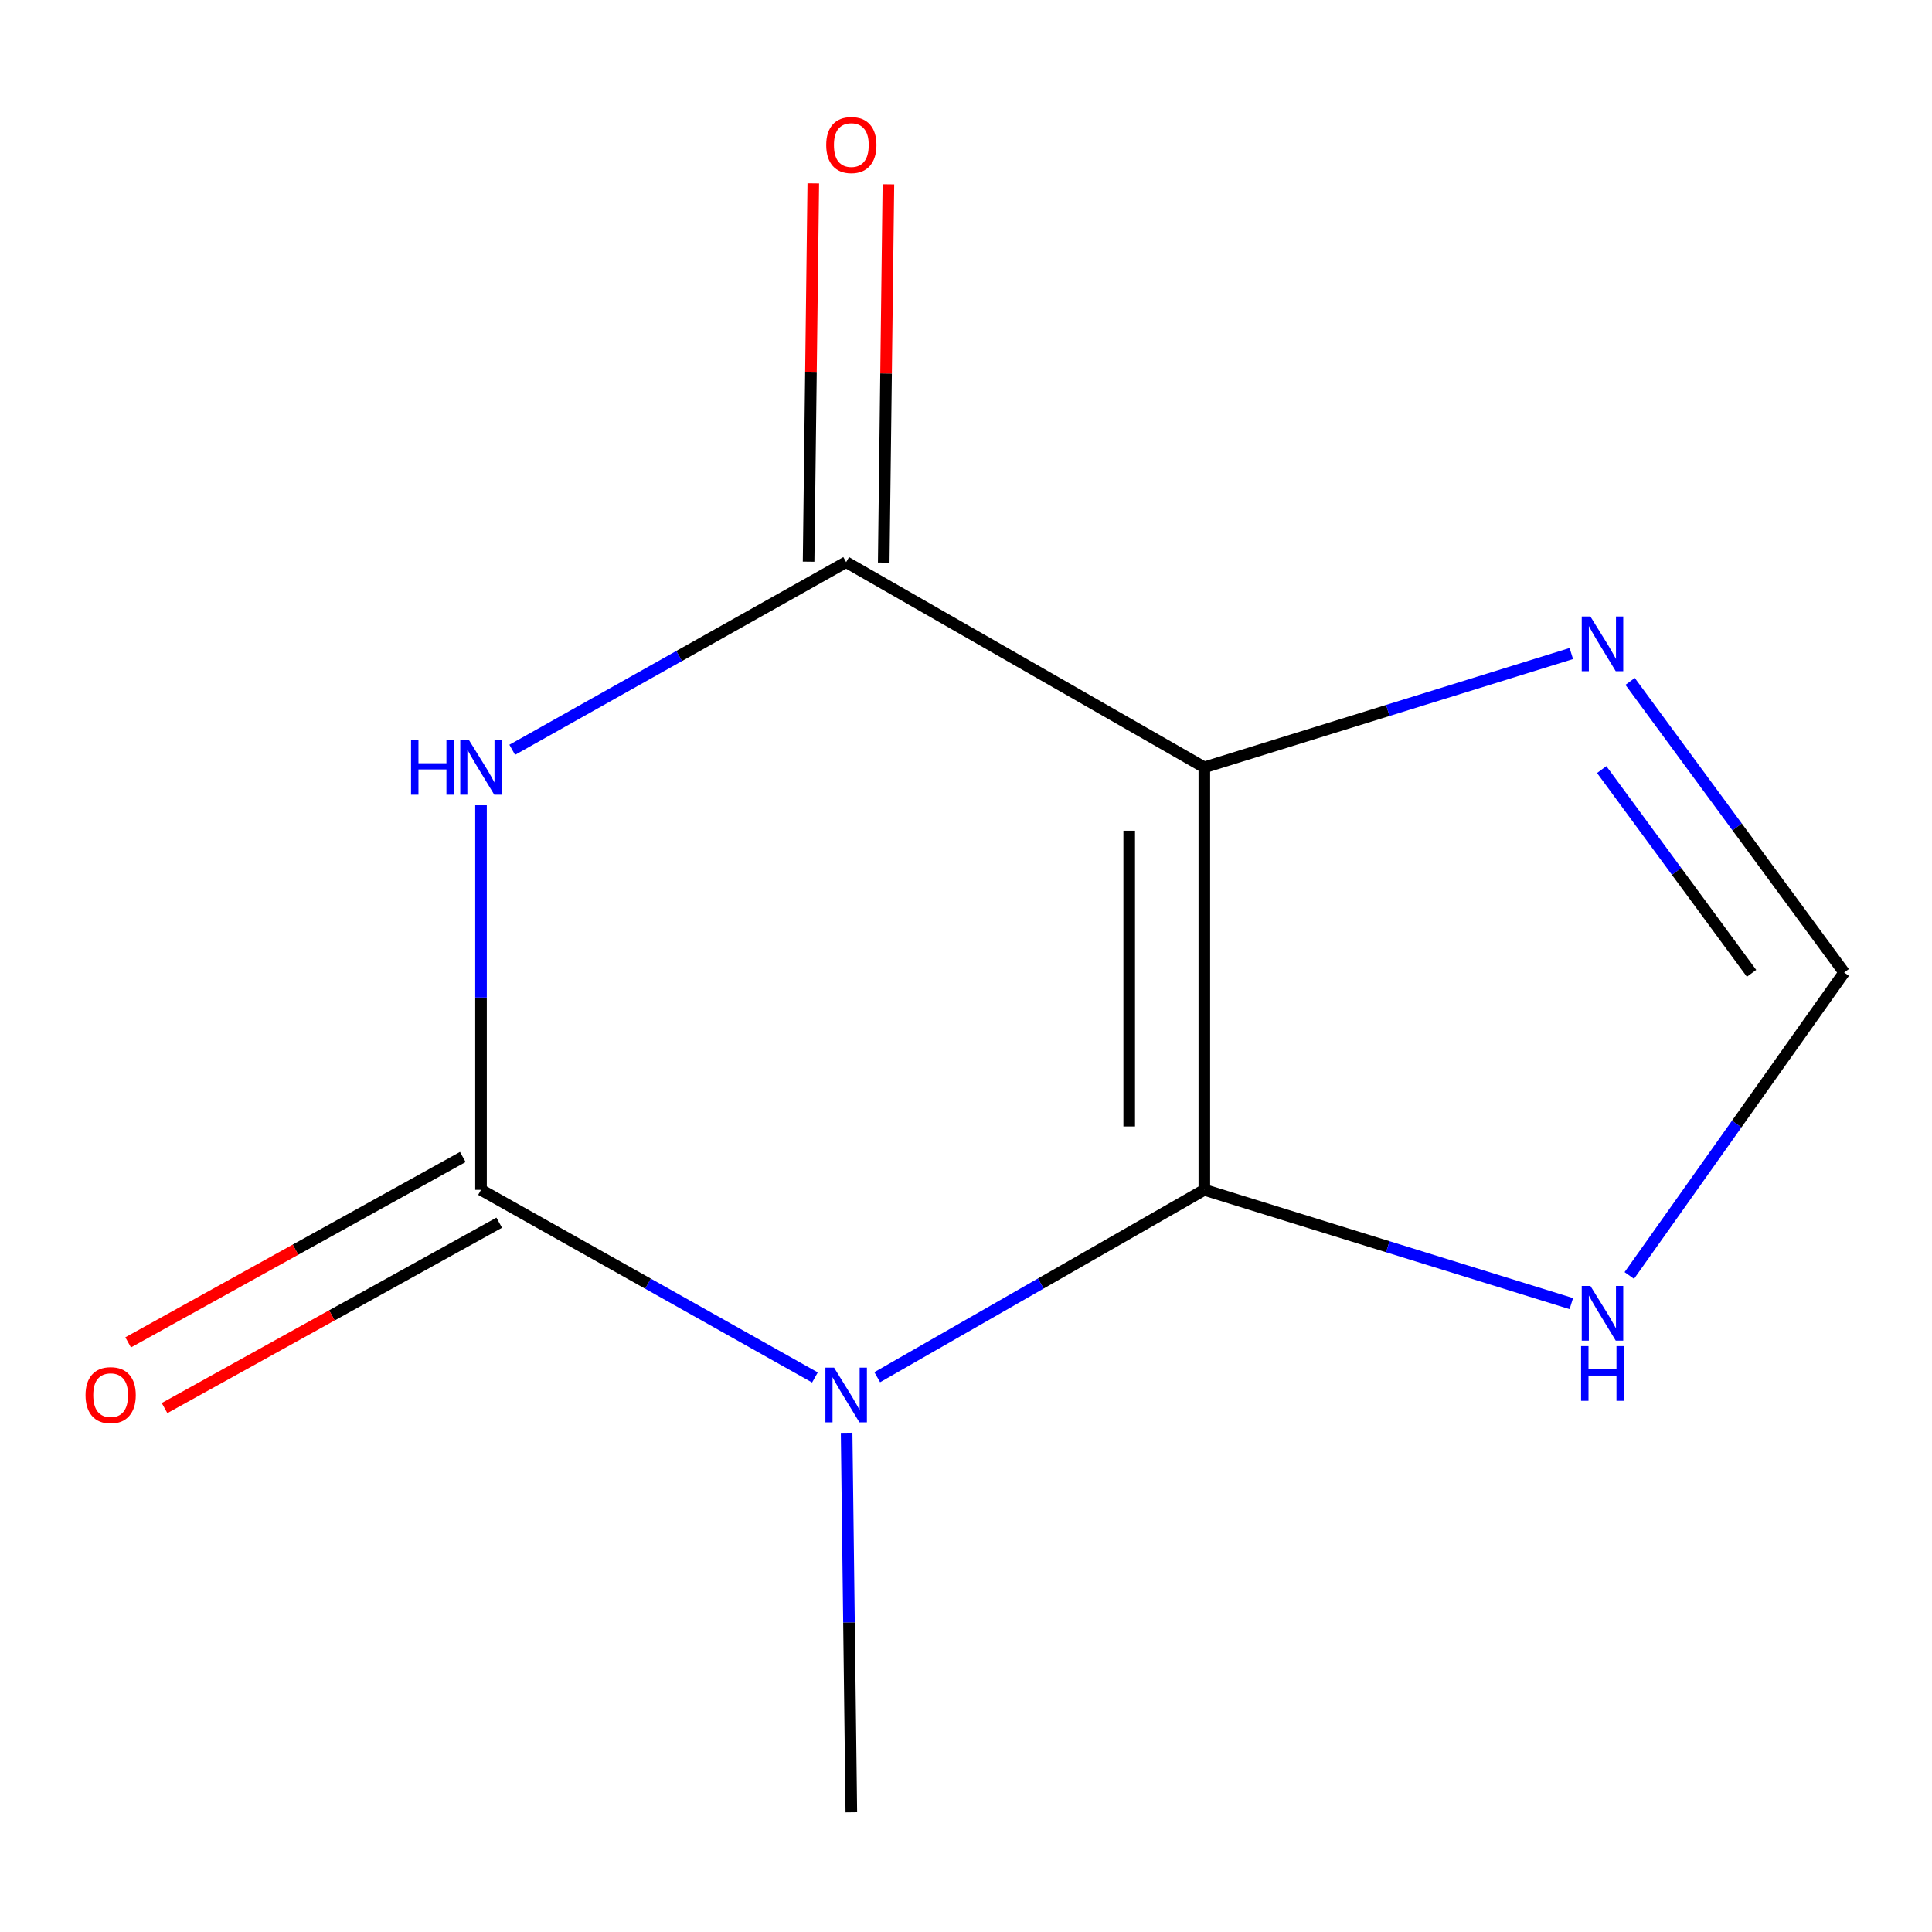 <?xml version='1.0' encoding='iso-8859-1'?>
<svg version='1.1' baseProfile='full'
              xmlns='http://www.w3.org/2000/svg'
                      xmlns:rdkit='http://www.rdkit.org/xml'
                      xmlns:xlink='http://www.w3.org/1999/xlink'
                  xml:space='preserve'
width='1000px' height='1000px' viewBox='0 0 1000 1000'>
<!-- END OF HEADER -->
<rect style='opacity:1.0;fill:#FFFFFF;stroke:none' width='1000' height='1000' x='0' y='0'> </rect>
<path class='bond-0' d='M 623.36,615.859 L 538.705,664.352' style='fill:none;fill-rule:evenodd;stroke:#000000;stroke-width:6px;stroke-linecap:butt;stroke-linejoin:miter;stroke-opacity:1' />
<path class='bond-0' d='M 538.705,664.352 L 454.05,712.844' style='fill:none;fill-rule:evenodd;stroke:#0000FF;stroke-width:6px;stroke-linecap:butt;stroke-linejoin:miter;stroke-opacity:1' />
<path class='bond-1' d='M 623.36,615.859 L 623.36,397.179' style='fill:none;fill-rule:evenodd;stroke:#000000;stroke-width:6px;stroke-linecap:butt;stroke-linejoin:miter;stroke-opacity:1' />
<path class='bond-1' d='M 584.476,583.057 L 584.476,429.981' style='fill:none;fill-rule:evenodd;stroke:#000000;stroke-width:6px;stroke-linecap:butt;stroke-linejoin:miter;stroke-opacity:1' />
<path class='bond-6' d='M 623.36,615.859 L 718.336,645.308' style='fill:none;fill-rule:evenodd;stroke:#000000;stroke-width:6px;stroke-linecap:butt;stroke-linejoin:miter;stroke-opacity:1' />
<path class='bond-6' d='M 718.336,645.308 L 813.312,674.756' style='fill:none;fill-rule:evenodd;stroke:#0000FF;stroke-width:6px;stroke-linecap:butt;stroke-linejoin:miter;stroke-opacity:1' />
<path class='bond-2' d='M 421.809,712.976 L 335.389,664.418' style='fill:none;fill-rule:evenodd;stroke:#0000FF;stroke-width:6px;stroke-linecap:butt;stroke-linejoin:miter;stroke-opacity:1' />
<path class='bond-2' d='M 335.389,664.418 L 248.97,615.859' style='fill:none;fill-rule:evenodd;stroke:#000000;stroke-width:6px;stroke-linecap:butt;stroke-linejoin:miter;stroke-opacity:1' />
<path class='bond-10' d='M 438.211,741.616 L 439.429,839.826' style='fill:none;fill-rule:evenodd;stroke:#0000FF;stroke-width:6px;stroke-linecap:butt;stroke-linejoin:miter;stroke-opacity:1' />
<path class='bond-10' d='M 439.429,839.826 L 440.647,938.036' style='fill:none;fill-rule:evenodd;stroke:#000000;stroke-width:6px;stroke-linecap:butt;stroke-linejoin:miter;stroke-opacity:1' />
<path class='bond-4' d='M 623.36,397.179 L 437.969,290.96' style='fill:none;fill-rule:evenodd;stroke:#000000;stroke-width:6px;stroke-linecap:butt;stroke-linejoin:miter;stroke-opacity:1' />
<path class='bond-5' d='M 623.36,397.179 L 718.336,367.72' style='fill:none;fill-rule:evenodd;stroke:#000000;stroke-width:6px;stroke-linecap:butt;stroke-linejoin:miter;stroke-opacity:1' />
<path class='bond-5' d='M 718.336,367.72 L 813.312,338.262' style='fill:none;fill-rule:evenodd;stroke:#0000FF;stroke-width:6px;stroke-linecap:butt;stroke-linejoin:miter;stroke-opacity:1' />
<path class='bond-8' d='M 239.548,598.852 L 152.938,646.832' style='fill:none;fill-rule:evenodd;stroke:#000000;stroke-width:6px;stroke-linecap:butt;stroke-linejoin:miter;stroke-opacity:1' />
<path class='bond-8' d='M 152.938,646.832 L 66.328,694.812' style='fill:none;fill-rule:evenodd;stroke:#FF0000;stroke-width:6px;stroke-linecap:butt;stroke-linejoin:miter;stroke-opacity:1' />
<path class='bond-8' d='M 258.391,632.866 L 171.781,680.846' style='fill:none;fill-rule:evenodd;stroke:#000000;stroke-width:6px;stroke-linecap:butt;stroke-linejoin:miter;stroke-opacity:1' />
<path class='bond-8' d='M 171.781,680.846 L 85.171,728.826' style='fill:none;fill-rule:evenodd;stroke:#FF0000;stroke-width:6px;stroke-linecap:butt;stroke-linejoin:miter;stroke-opacity:1' />
<path class='bond-12' d='M 248.97,615.859 L 248.97,516.332' style='fill:none;fill-rule:evenodd;stroke:#000000;stroke-width:6px;stroke-linecap:butt;stroke-linejoin:miter;stroke-opacity:1' />
<path class='bond-12' d='M 248.97,516.332 L 248.97,416.806' style='fill:none;fill-rule:evenodd;stroke:#0000FF;stroke-width:6px;stroke-linecap:butt;stroke-linejoin:miter;stroke-opacity:1' />
<path class='bond-3' d='M 265.13,388.097 L 351.549,339.528' style='fill:none;fill-rule:evenodd;stroke:#0000FF;stroke-width:6px;stroke-linecap:butt;stroke-linejoin:miter;stroke-opacity:1' />
<path class='bond-3' d='M 351.549,339.528 L 437.969,290.96' style='fill:none;fill-rule:evenodd;stroke:#000000;stroke-width:6px;stroke-linecap:butt;stroke-linejoin:miter;stroke-opacity:1' />
<path class='bond-9' d='M 457.409,291.201 L 458.624,193.291' style='fill:none;fill-rule:evenodd;stroke:#000000;stroke-width:6px;stroke-linecap:butt;stroke-linejoin:miter;stroke-opacity:1' />
<path class='bond-9' d='M 458.624,193.291 L 459.838,95.381' style='fill:none;fill-rule:evenodd;stroke:#FF0000;stroke-width:6px;stroke-linecap:butt;stroke-linejoin:miter;stroke-opacity:1' />
<path class='bond-9' d='M 418.528,290.719 L 419.742,192.809' style='fill:none;fill-rule:evenodd;stroke:#000000;stroke-width:6px;stroke-linecap:butt;stroke-linejoin:miter;stroke-opacity:1' />
<path class='bond-9' d='M 419.742,192.809 L 420.957,94.898' style='fill:none;fill-rule:evenodd;stroke:#FF0000;stroke-width:6px;stroke-linecap:butt;stroke-linejoin:miter;stroke-opacity:1' />
<path class='bond-11' d='M 843.743,352.696 L 899.144,428.025' style='fill:none;fill-rule:evenodd;stroke:#0000FF;stroke-width:6px;stroke-linecap:butt;stroke-linejoin:miter;stroke-opacity:1' />
<path class='bond-11' d='M 899.144,428.025 L 954.545,503.354' style='fill:none;fill-rule:evenodd;stroke:#000000;stroke-width:6px;stroke-linecap:butt;stroke-linejoin:miter;stroke-opacity:1' />
<path class='bond-11' d='M 829.038,398.333 L 867.819,451.063' style='fill:none;fill-rule:evenodd;stroke:#0000FF;stroke-width:6px;stroke-linecap:butt;stroke-linejoin:miter;stroke-opacity:1' />
<path class='bond-11' d='M 867.819,451.063 L 906.6,503.793' style='fill:none;fill-rule:evenodd;stroke:#000000;stroke-width:6px;stroke-linecap:butt;stroke-linejoin:miter;stroke-opacity:1' />
<path class='bond-7' d='M 843.322,660.192 L 898.934,581.773' style='fill:none;fill-rule:evenodd;stroke:#0000FF;stroke-width:6px;stroke-linecap:butt;stroke-linejoin:miter;stroke-opacity:1' />
<path class='bond-7' d='M 898.934,581.773 L 954.545,503.354' style='fill:none;fill-rule:evenodd;stroke:#000000;stroke-width:6px;stroke-linecap:butt;stroke-linejoin:miter;stroke-opacity:1' />
<path  class='atom-1' d='M 431.709 707.896
L 440.989 722.896
Q 441.909 724.376, 443.389 727.056
Q 444.869 729.736, 444.949 729.896
L 444.949 707.896
L 448.709 707.896
L 448.709 736.216
L 444.829 736.216
L 434.869 719.816
Q 433.709 717.896, 432.469 715.696
Q 431.269 713.496, 430.909 712.816
L 430.909 736.216
L 427.229 736.216
L 427.229 707.896
L 431.709 707.896
' fill='#0000FF'/>
<path  class='atom-4' d='M 212.75 383.019
L 216.59 383.019
L 216.59 395.059
L 231.07 395.059
L 231.07 383.019
L 234.91 383.019
L 234.91 411.339
L 231.07 411.339
L 231.07 398.259
L 216.59 398.259
L 216.59 411.339
L 212.75 411.339
L 212.75 383.019
' fill='#0000FF'/>
<path  class='atom-4' d='M 242.71 383.019
L 251.99 398.019
Q 252.91 399.499, 254.39 402.179
Q 255.87 404.859, 255.95 405.019
L 255.95 383.019
L 259.71 383.019
L 259.71 411.339
L 255.83 411.339
L 245.87 394.939
Q 244.71 393.019, 243.47 390.819
Q 242.27 388.619, 241.91 387.939
L 241.91 411.339
L 238.23 411.339
L 238.23 383.019
L 242.71 383.019
' fill='#0000FF'/>
<path  class='atom-6' d='M 823.186 319.097
L 832.466 334.097
Q 833.386 335.577, 834.866 338.257
Q 836.346 340.937, 836.426 341.097
L 836.426 319.097
L 840.186 319.097
L 840.186 347.417
L 836.306 347.417
L 826.346 331.017
Q 825.186 329.097, 823.946 326.897
Q 822.746 324.697, 822.386 324.017
L 822.386 347.417
L 818.706 347.417
L 818.706 319.097
L 823.186 319.097
' fill='#0000FF'/>
<path  class='atom-7' d='M 823.186 665.599
L 832.466 680.599
Q 833.386 682.079, 834.866 684.759
Q 836.346 687.439, 836.426 687.599
L 836.426 665.599
L 840.186 665.599
L 840.186 693.919
L 836.306 693.919
L 826.346 677.519
Q 825.186 675.599, 823.946 673.399
Q 822.746 671.199, 822.386 670.519
L 822.386 693.919
L 818.706 693.919
L 818.706 665.599
L 823.186 665.599
' fill='#0000FF'/>
<path  class='atom-7' d='M 818.366 696.751
L 822.206 696.751
L 822.206 708.791
L 836.686 708.791
L 836.686 696.751
L 840.526 696.751
L 840.526 725.071
L 836.686 725.071
L 836.686 711.991
L 822.206 711.991
L 822.206 725.071
L 818.366 725.071
L 818.366 696.751
' fill='#0000FF'/>
<path  class='atom-9' d='M 44.271 722.136
Q 44.271 715.336, 47.631 711.536
Q 50.991 707.736, 57.271 707.736
Q 63.551 707.736, 66.911 711.536
Q 70.271 715.336, 70.271 722.136
Q 70.271 729.016, 66.871 732.936
Q 63.471 736.816, 57.271 736.816
Q 51.031 736.816, 47.631 732.936
Q 44.271 729.056, 44.271 722.136
M 57.271 733.616
Q 61.591 733.616, 63.911 730.736
Q 66.271 727.816, 66.271 722.136
Q 66.271 716.576, 63.911 713.776
Q 61.591 710.936, 57.271 710.936
Q 52.951 710.936, 50.591 713.736
Q 48.271 716.536, 48.271 722.136
Q 48.271 727.856, 50.591 730.736
Q 52.951 733.616, 57.271 733.616
' fill='#FF0000'/>
<path  class='atom-10' d='M 427.647 75.06
Q 427.647 68.26, 431.007 64.46
Q 434.367 60.66, 440.647 60.66
Q 446.927 60.66, 450.287 64.46
Q 453.647 68.26, 453.647 75.06
Q 453.647 81.94, 450.247 85.86
Q 446.847 89.74, 440.647 89.74
Q 434.407 89.74, 431.007 85.86
Q 427.647 81.98, 427.647 75.06
M 440.647 86.54
Q 444.967 86.54, 447.287 83.66
Q 449.647 80.74, 449.647 75.06
Q 449.647 69.5, 447.287 66.7
Q 444.967 63.86, 440.647 63.86
Q 436.327 63.86, 433.967 66.66
Q 431.647 69.46, 431.647 75.06
Q 431.647 80.78, 433.967 83.66
Q 436.327 86.54, 440.647 86.54
' fill='#FF0000'/>
</svg>
